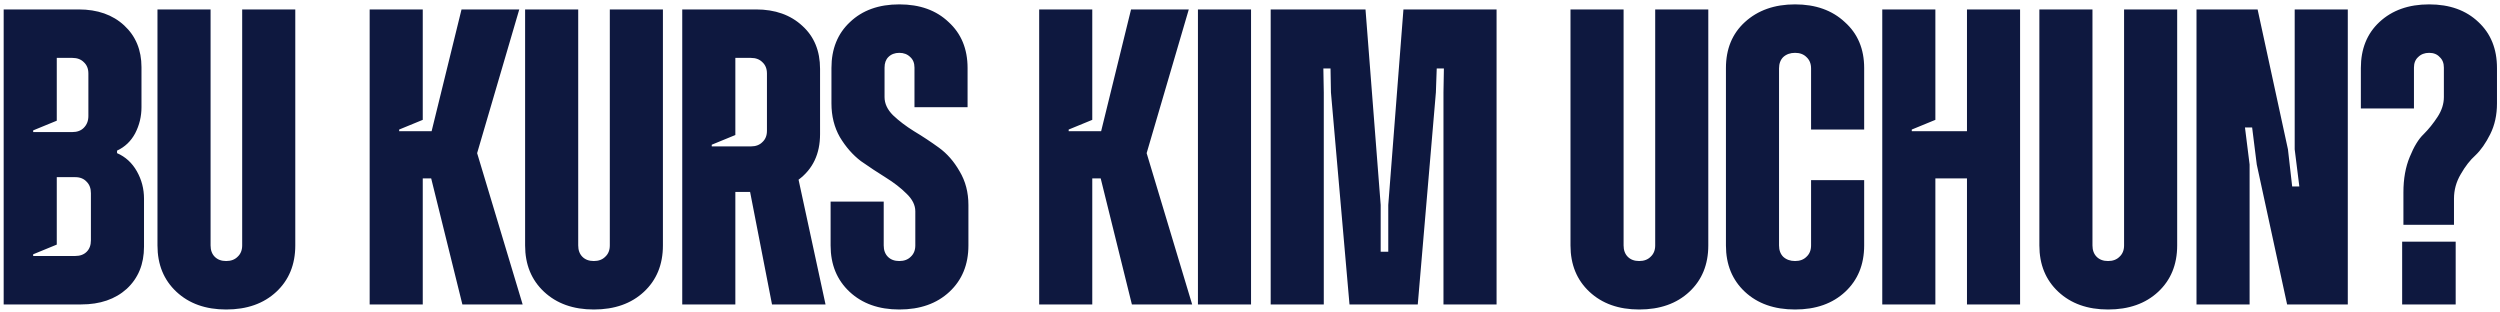 <?xml version="1.0" encoding="UTF-8"?> <svg xmlns="http://www.w3.org/2000/svg" width="376" height="47" viewBox="0 0 376 47" fill="none"><path d="M17.603 23.032C18.87 23.582 19.863 24.49 20.582 25.758C21.3 27.026 21.659 28.399 21.659 29.878V37.104C21.659 39.723 20.793 41.836 19.06 43.442C17.328 45.005 15.046 45.787 12.215 45.787H0.552V1.419H11.835C14.666 1.419 16.948 2.222 18.68 3.827C20.413 5.433 21.279 7.525 21.279 10.102V16.124C21.279 17.518 20.962 18.828 20.328 20.053C19.694 21.237 18.786 22.103 17.603 22.652V23.032ZM13.293 11.053C13.293 10.335 13.06 9.764 12.595 9.342C12.173 8.919 11.602 8.708 10.884 8.708H8.539V18.152L4.989 19.61V19.863H10.884C11.602 19.863 12.173 19.652 12.595 19.23C13.06 18.765 13.293 18.173 13.293 17.455V11.053ZM13.673 36.153V29.054C13.673 28.336 13.461 27.765 13.039 27.343C12.616 26.878 12.046 26.645 11.328 26.645H8.539V36.787L4.989 38.245V38.498H11.328C12.046 38.498 12.616 38.287 13.039 37.864C13.461 37.442 13.673 36.871 13.673 36.153ZM34.016 46.548C30.931 46.548 28.438 45.66 26.537 43.886C24.635 42.111 23.684 39.787 23.684 36.913V1.419H31.671V36.913C31.671 37.632 31.882 38.202 32.304 38.625C32.727 39.047 33.297 39.259 34.016 39.259C34.734 39.259 35.305 39.047 35.727 38.625C36.192 38.202 36.424 37.632 36.424 36.913V1.419H44.411V36.913C44.411 39.787 43.46 42.111 41.559 43.886C39.657 45.66 37.143 46.548 34.016 46.548ZM55.597 45.787V1.419H63.583V18.025L60.034 19.483V19.737H64.914L69.414 1.419H78.098L71.76 23.032L78.605 45.787H69.541L64.851 26.835H63.583V45.787H55.597ZM89.308 46.548C86.223 46.548 83.73 45.66 81.829 43.886C79.927 42.111 78.976 39.787 78.976 36.913V1.419H86.963V36.913C86.963 37.632 87.174 38.202 87.597 38.625C88.019 39.047 88.59 39.259 89.308 39.259C90.026 39.259 90.597 39.047 91.019 38.625C91.484 38.202 91.716 37.632 91.716 36.913V1.419H99.703V36.913C99.703 39.787 98.752 42.111 96.85 43.886C94.949 45.66 92.435 46.548 89.308 46.548ZM116.11 45.787L112.814 28.864H110.596V45.787H102.609V1.419H113.702C116.575 1.419 118.899 2.243 120.674 3.891C122.448 5.496 123.336 7.651 123.336 10.356V20.18C123.336 23.138 122.258 25.42 120.103 27.026L124.16 45.787H116.11ZM115.349 11.053C115.349 10.335 115.117 9.764 114.652 9.342C114.23 8.919 113.659 8.708 112.941 8.708H110.596V20.307L107.046 21.765V22.018H112.941C113.659 22.018 114.23 21.807 114.652 21.384C115.117 20.962 115.349 20.392 115.349 19.673V11.053ZM135.255 46.548C132.17 46.548 129.677 45.66 127.776 43.886C125.874 42.111 124.923 39.787 124.923 36.913V30.322H132.91V36.913C132.91 37.632 133.121 38.202 133.543 38.625C133.966 39.047 134.537 39.259 135.255 39.259C135.973 39.259 136.544 39.047 136.966 38.625C137.431 38.202 137.663 37.632 137.663 36.913V31.779C137.663 30.85 137.22 29.962 136.332 29.117C135.487 28.272 134.452 27.469 133.227 26.709C132.001 25.948 130.755 25.124 129.487 24.237C128.262 23.307 127.205 22.103 126.318 20.624C125.473 19.145 125.05 17.455 125.05 15.553V10.229C125.05 7.356 125.98 5.053 127.839 3.32C129.698 1.546 132.17 0.658 135.255 0.658C138.34 0.658 140.811 1.546 142.671 3.32C144.572 5.053 145.523 7.356 145.523 10.229V16.124H137.537V10.166C137.537 9.49 137.325 8.961 136.903 8.581C136.48 8.159 135.931 7.947 135.255 7.947C134.579 7.947 134.029 8.159 133.607 8.581C133.227 8.961 133.036 9.49 133.036 10.166V14.602C133.036 15.574 133.459 16.483 134.304 17.328C135.191 18.173 136.248 18.976 137.473 19.737C138.741 20.497 139.987 21.321 141.213 22.209C142.438 23.096 143.474 24.279 144.319 25.758C145.206 27.237 145.65 28.927 145.65 30.829V36.913C145.65 39.787 144.699 42.111 142.797 43.886C140.896 45.66 138.382 46.548 135.255 46.548ZM156.292 45.787V1.419H164.278V18.025L160.729 19.483V19.737H165.61L170.11 1.419H178.793L172.455 23.032L179.3 45.787H170.236L165.546 26.835H164.278V45.787H156.292ZM180.17 45.787V1.419H188.156V45.787H180.17ZM191.111 45.787V1.419H205.372L207.654 30.829V37.864H208.795V30.829L211.077 1.419H225.084V45.787H217.098V13.905L217.161 10.293H216.084L215.957 13.905L213.232 45.787H202.964L200.175 13.905L200.111 10.293H199.034L199.097 13.905V45.787H191.111ZM246.533 46.548C243.448 46.548 240.955 45.66 239.054 43.886C237.152 42.111 236.202 39.787 236.202 36.913V1.419H244.188V36.913C244.188 37.632 244.399 38.202 244.822 38.625C245.244 39.047 245.815 39.259 246.533 39.259C247.251 39.259 247.822 39.047 248.244 38.625C248.709 38.202 248.942 37.632 248.942 36.913V1.419H256.928V36.913C256.928 39.787 255.977 42.111 254.076 43.886C252.174 45.66 249.66 46.548 246.533 46.548ZM277.519 43.886C275.617 45.66 273.103 46.548 269.976 46.548C266.849 46.548 264.335 45.66 262.433 43.886C260.532 42.111 259.581 39.787 259.581 36.913V10.229C259.581 7.356 260.532 5.053 262.433 3.32C264.377 1.546 266.891 0.658 269.976 0.658C273.061 0.658 275.554 1.546 277.455 3.32C279.399 5.053 280.371 7.356 280.371 10.229V19.483H272.385V10.293C272.385 9.574 272.152 9.004 271.687 8.581C271.265 8.159 270.694 7.947 269.976 7.947C269.258 7.947 268.666 8.159 268.201 8.581C267.779 9.004 267.567 9.574 267.567 10.293V36.913C267.567 37.632 267.779 38.202 268.201 38.625C268.666 39.047 269.258 39.259 269.976 39.259C270.694 39.259 271.265 39.047 271.687 38.625C272.152 38.202 272.385 37.632 272.385 36.913V27.089H280.371V36.913C280.371 39.787 279.42 42.111 277.519 43.886ZM295.833 1.419H303.82V45.787H295.833V26.835H291.08V45.787H283.093V1.419H291.08V18.025L287.53 19.483V19.737H295.833V1.419ZM317.052 46.548C313.967 46.548 311.474 45.66 309.573 43.886C307.671 42.111 306.721 39.787 306.721 36.913V1.419H314.707V36.913C314.707 37.632 314.918 38.202 315.341 38.625C315.763 39.047 316.334 39.259 317.052 39.259C317.77 39.259 318.341 39.047 318.763 38.625C319.228 38.202 319.461 37.632 319.461 36.913V1.419H327.447V36.913C327.447 39.787 326.496 42.111 324.595 43.886C322.693 45.66 320.179 46.548 317.052 46.548ZM330.354 45.787V1.419H339.544L344.108 22.462L344.742 28.04H345.819L345.122 22.462V1.419H353.108V45.787H343.981L339.417 24.744L338.72 19.166H337.643L338.34 24.744V45.787H330.354ZM361.474 33.808V28.927C361.474 26.899 361.791 25.124 362.425 23.603C363.059 22.04 363.756 20.899 364.517 20.18C365.277 19.42 365.974 18.553 366.608 17.581C367.242 16.61 367.559 15.617 367.559 14.602V10.166C367.559 9.49 367.348 8.961 366.925 8.581C366.545 8.159 366.017 7.947 365.341 7.947C364.665 7.947 364.115 8.159 363.693 8.581C363.27 8.961 363.059 9.49 363.059 10.166V16.314H355.073V10.229C355.073 7.356 356.002 5.053 357.861 3.32C359.763 1.546 362.256 0.658 365.341 0.658C368.425 0.658 370.897 1.546 372.756 3.32C374.616 5.053 375.545 7.356 375.545 10.229V15.553C375.545 17.286 375.207 18.828 374.531 20.18C373.855 21.532 373.116 22.589 372.313 23.349C371.51 24.068 370.77 25.018 370.094 26.202C369.418 27.343 369.08 28.568 369.08 29.878V33.808H361.474ZM361.284 45.787V36.343H369.334V45.787H361.284Z" fill="#0E183F"></path></svg> 